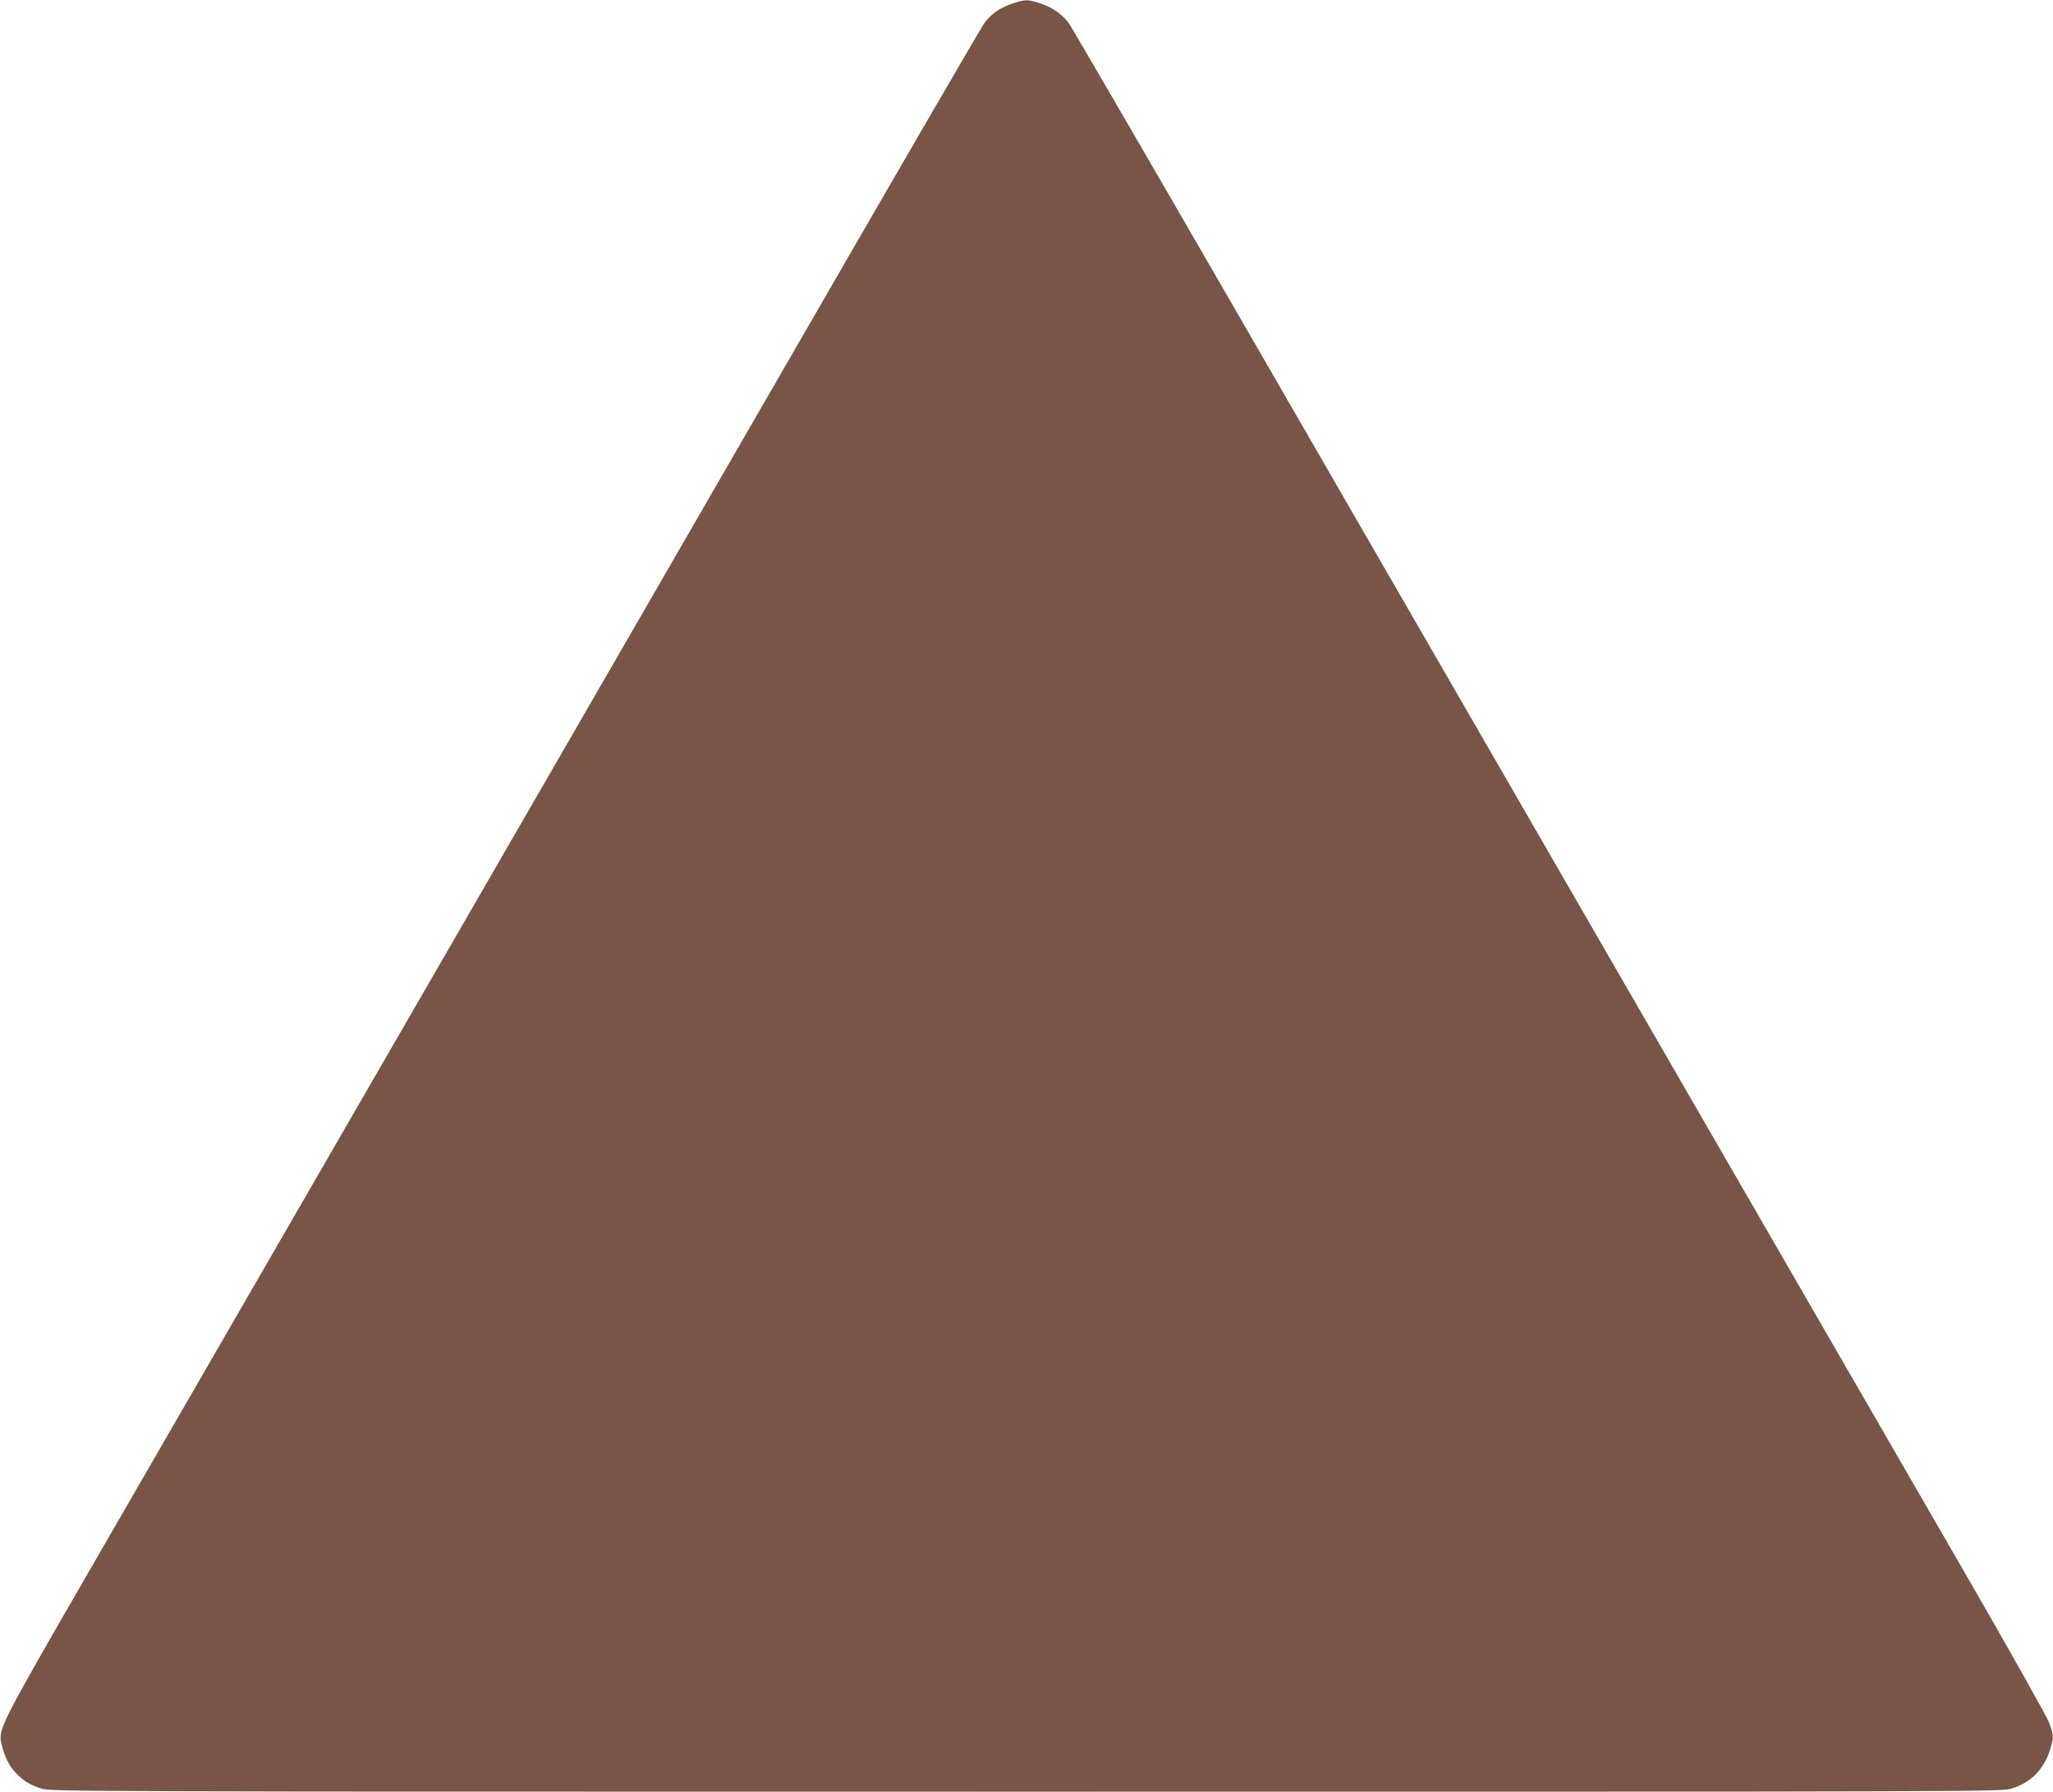 <?xml version="1.0" standalone="no"?>
<!DOCTYPE svg PUBLIC "-//W3C//DTD SVG 20010904//EN"
 "http://www.w3.org/TR/2001/REC-SVG-20010904/DTD/svg10.dtd">
<svg version="1.0" xmlns="http://www.w3.org/2000/svg"
 width="1280pt" height="1117pt" viewBox="0 0 1280 1117"
 preserveAspectRatio="xMidYMid meet">
<g transform="translate(0,1117) scale(0.1,-0.1)"
fill="#795548" stroke="none">
<path d="M6308 11146 c-72 -24 -124 -60 -169 -117 -15 -19 -573 -979 -1239
-2134 -1087 -1882 -2879 -4985 -4338 -7509 -569 -985 -575 -998 -552 -1091 19
-77 44 -129 85 -174 46 -50 86 -76 161 -101 58 -19 128 -20 6140 -20 6081 0
6082 0 6148 20 115 36 197 117 235 234 27 82 26 97 -3 176 -13 36 -248 454
-523 930 -871 1507 -3518 6089 -4560 7895 -553 957 -1017 1756 -1032 1775 -43
55 -104 96 -175 119 -80 26 -94 26 -178 -3z"/>
</g>
</svg>
